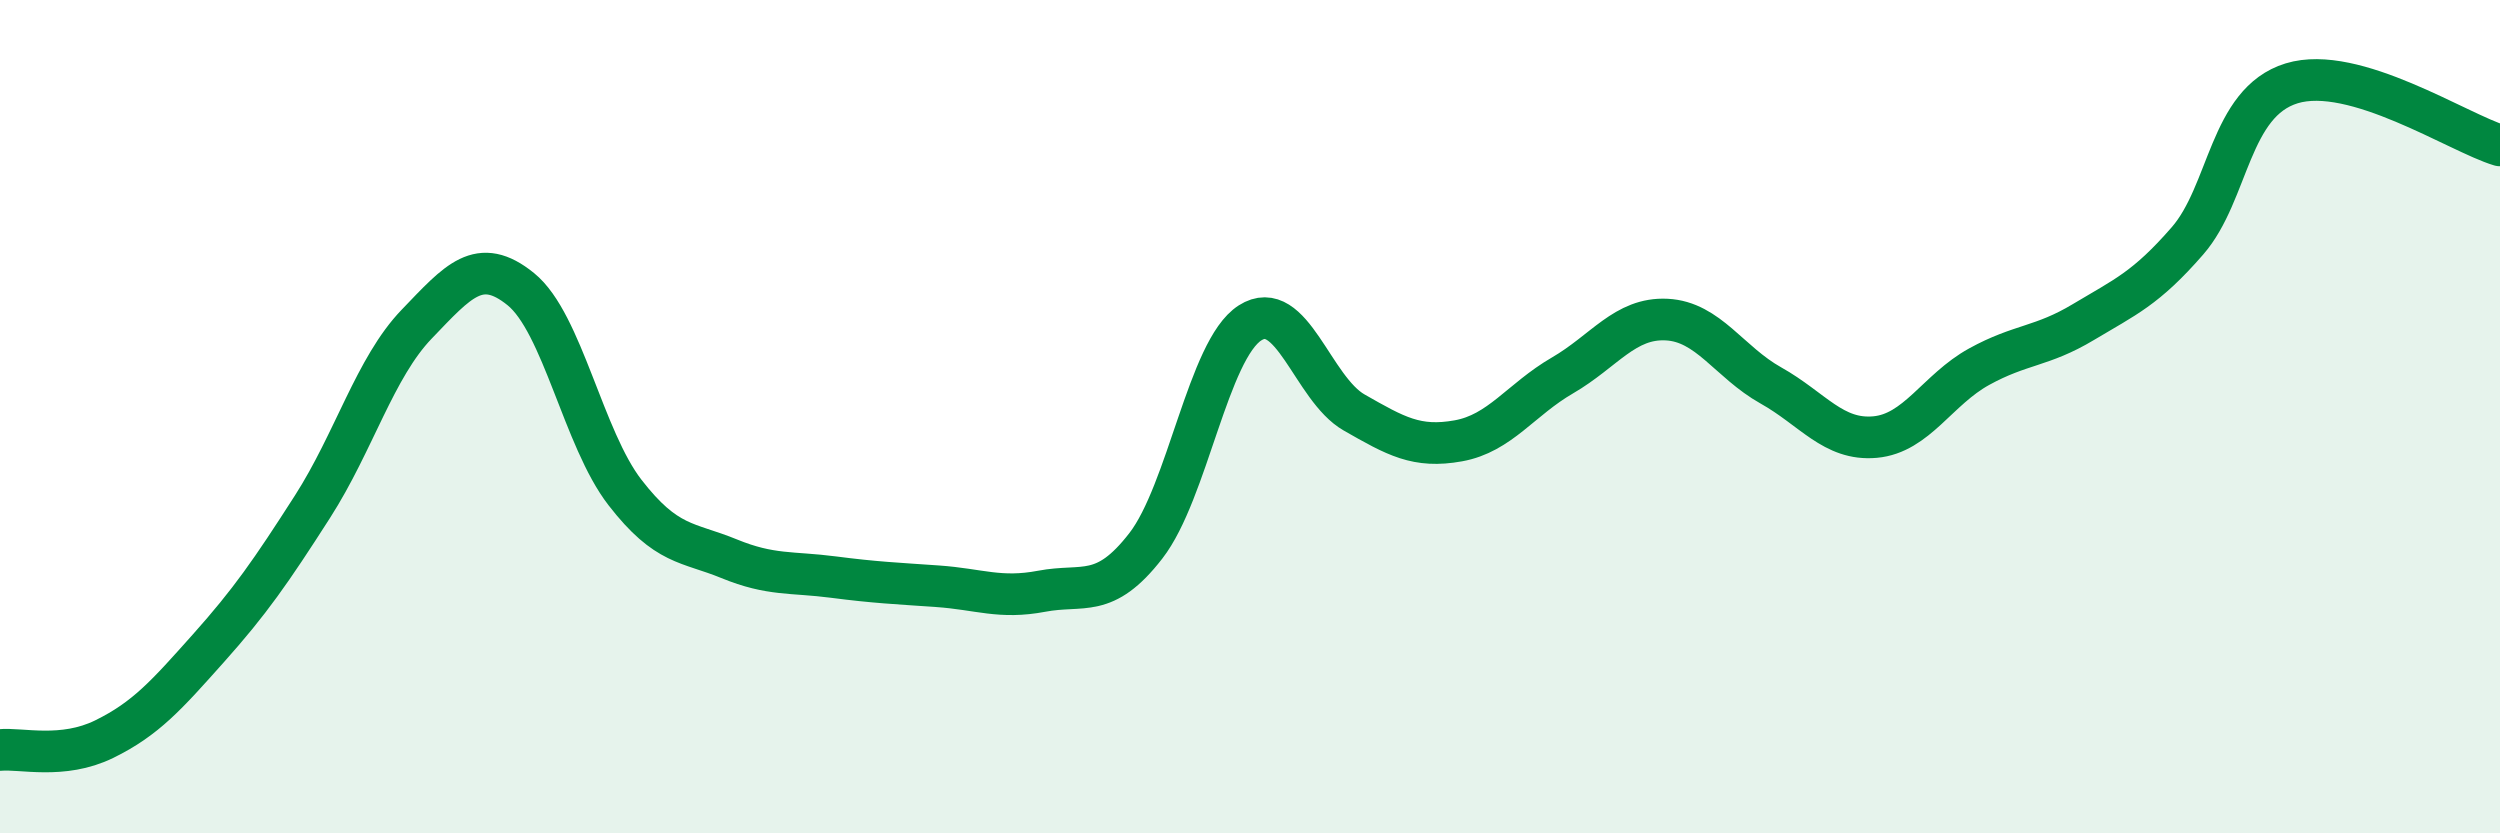 
    <svg width="60" height="20" viewBox="0 0 60 20" xmlns="http://www.w3.org/2000/svg">
      <path
        d="M 0,18 C 0.5,17.95 1.5,18.23 2.5,17.74 C 3.5,17.25 4,16.68 5,15.56 C 6,14.44 6.5,13.72 7.5,12.16 C 8.5,10.6 9,8.82 10,7.78 C 11,6.74 11.5,6.13 12.5,6.94 C 13.5,7.75 14,10.53 15,11.82 C 16,13.11 16.5,13 17.5,13.41 C 18.5,13.82 19,13.72 20,13.85 C 21,13.98 21.5,14 22.5,14.07 C 23.5,14.14 24,14.38 25,14.19 C 26,14 26.5,14.39 27.5,13.1 C 28.5,11.81 29,8.39 30,7.75 C 31,7.11 31.5,9.33 32.5,9.9 C 33.5,10.47 34,10.76 35,10.58 C 36,10.4 36.5,9.59 37.5,9.01 C 38.5,8.43 39,7.62 40,7.67 C 41,7.72 41.5,8.69 42.5,9.25 C 43.5,9.81 44,10.58 45,10.49 C 46,10.4 46.5,9.35 47.5,8.8 C 48.5,8.25 49,8.33 50,7.73 C 51,7.13 51.5,6.93 52.5,5.78 C 53.5,4.63 53.5,2.46 55,2 C 56.5,1.54 59,3.19 60,3.49L60 20L0 20Z"
        fill="#008740"
        opacity="0.1"
        stroke-linecap="round"
        stroke-linejoin="round"
      />
      <path
        d="M 0,18 C 0.5,17.95 1.5,18.23 2.5,17.74 C 3.5,17.25 4,16.68 5,15.56 C 6,14.44 6.5,13.72 7.5,12.16 C 8.5,10.6 9,8.82 10,7.78 C 11,6.74 11.5,6.13 12.5,6.94 C 13.5,7.75 14,10.53 15,11.82 C 16,13.11 16.5,13 17.5,13.41 C 18.5,13.82 19,13.72 20,13.85 C 21,13.98 21.5,14 22.5,14.07 C 23.5,14.14 24,14.38 25,14.19 C 26,14 26.5,14.39 27.5,13.1 C 28.5,11.81 29,8.39 30,7.75 C 31,7.11 31.5,9.33 32.5,9.9 C 33.5,10.47 34,10.76 35,10.58 C 36,10.4 36.5,9.59 37.5,9.01 C 38.5,8.43 39,7.62 40,7.67 C 41,7.72 41.5,8.69 42.5,9.25 C 43.5,9.81 44,10.58 45,10.49 C 46,10.4 46.5,9.35 47.5,8.8 C 48.5,8.25 49,8.33 50,7.73 C 51,7.13 51.5,6.93 52.5,5.78 C 53.5,4.63 53.5,2.46 55,2 C 56.5,1.54 59,3.19 60,3.49"
        stroke="#008740"
        stroke-width="1"
        fill="none"
        stroke-linecap="round"
        stroke-linejoin="round"
      />
    </svg>
  